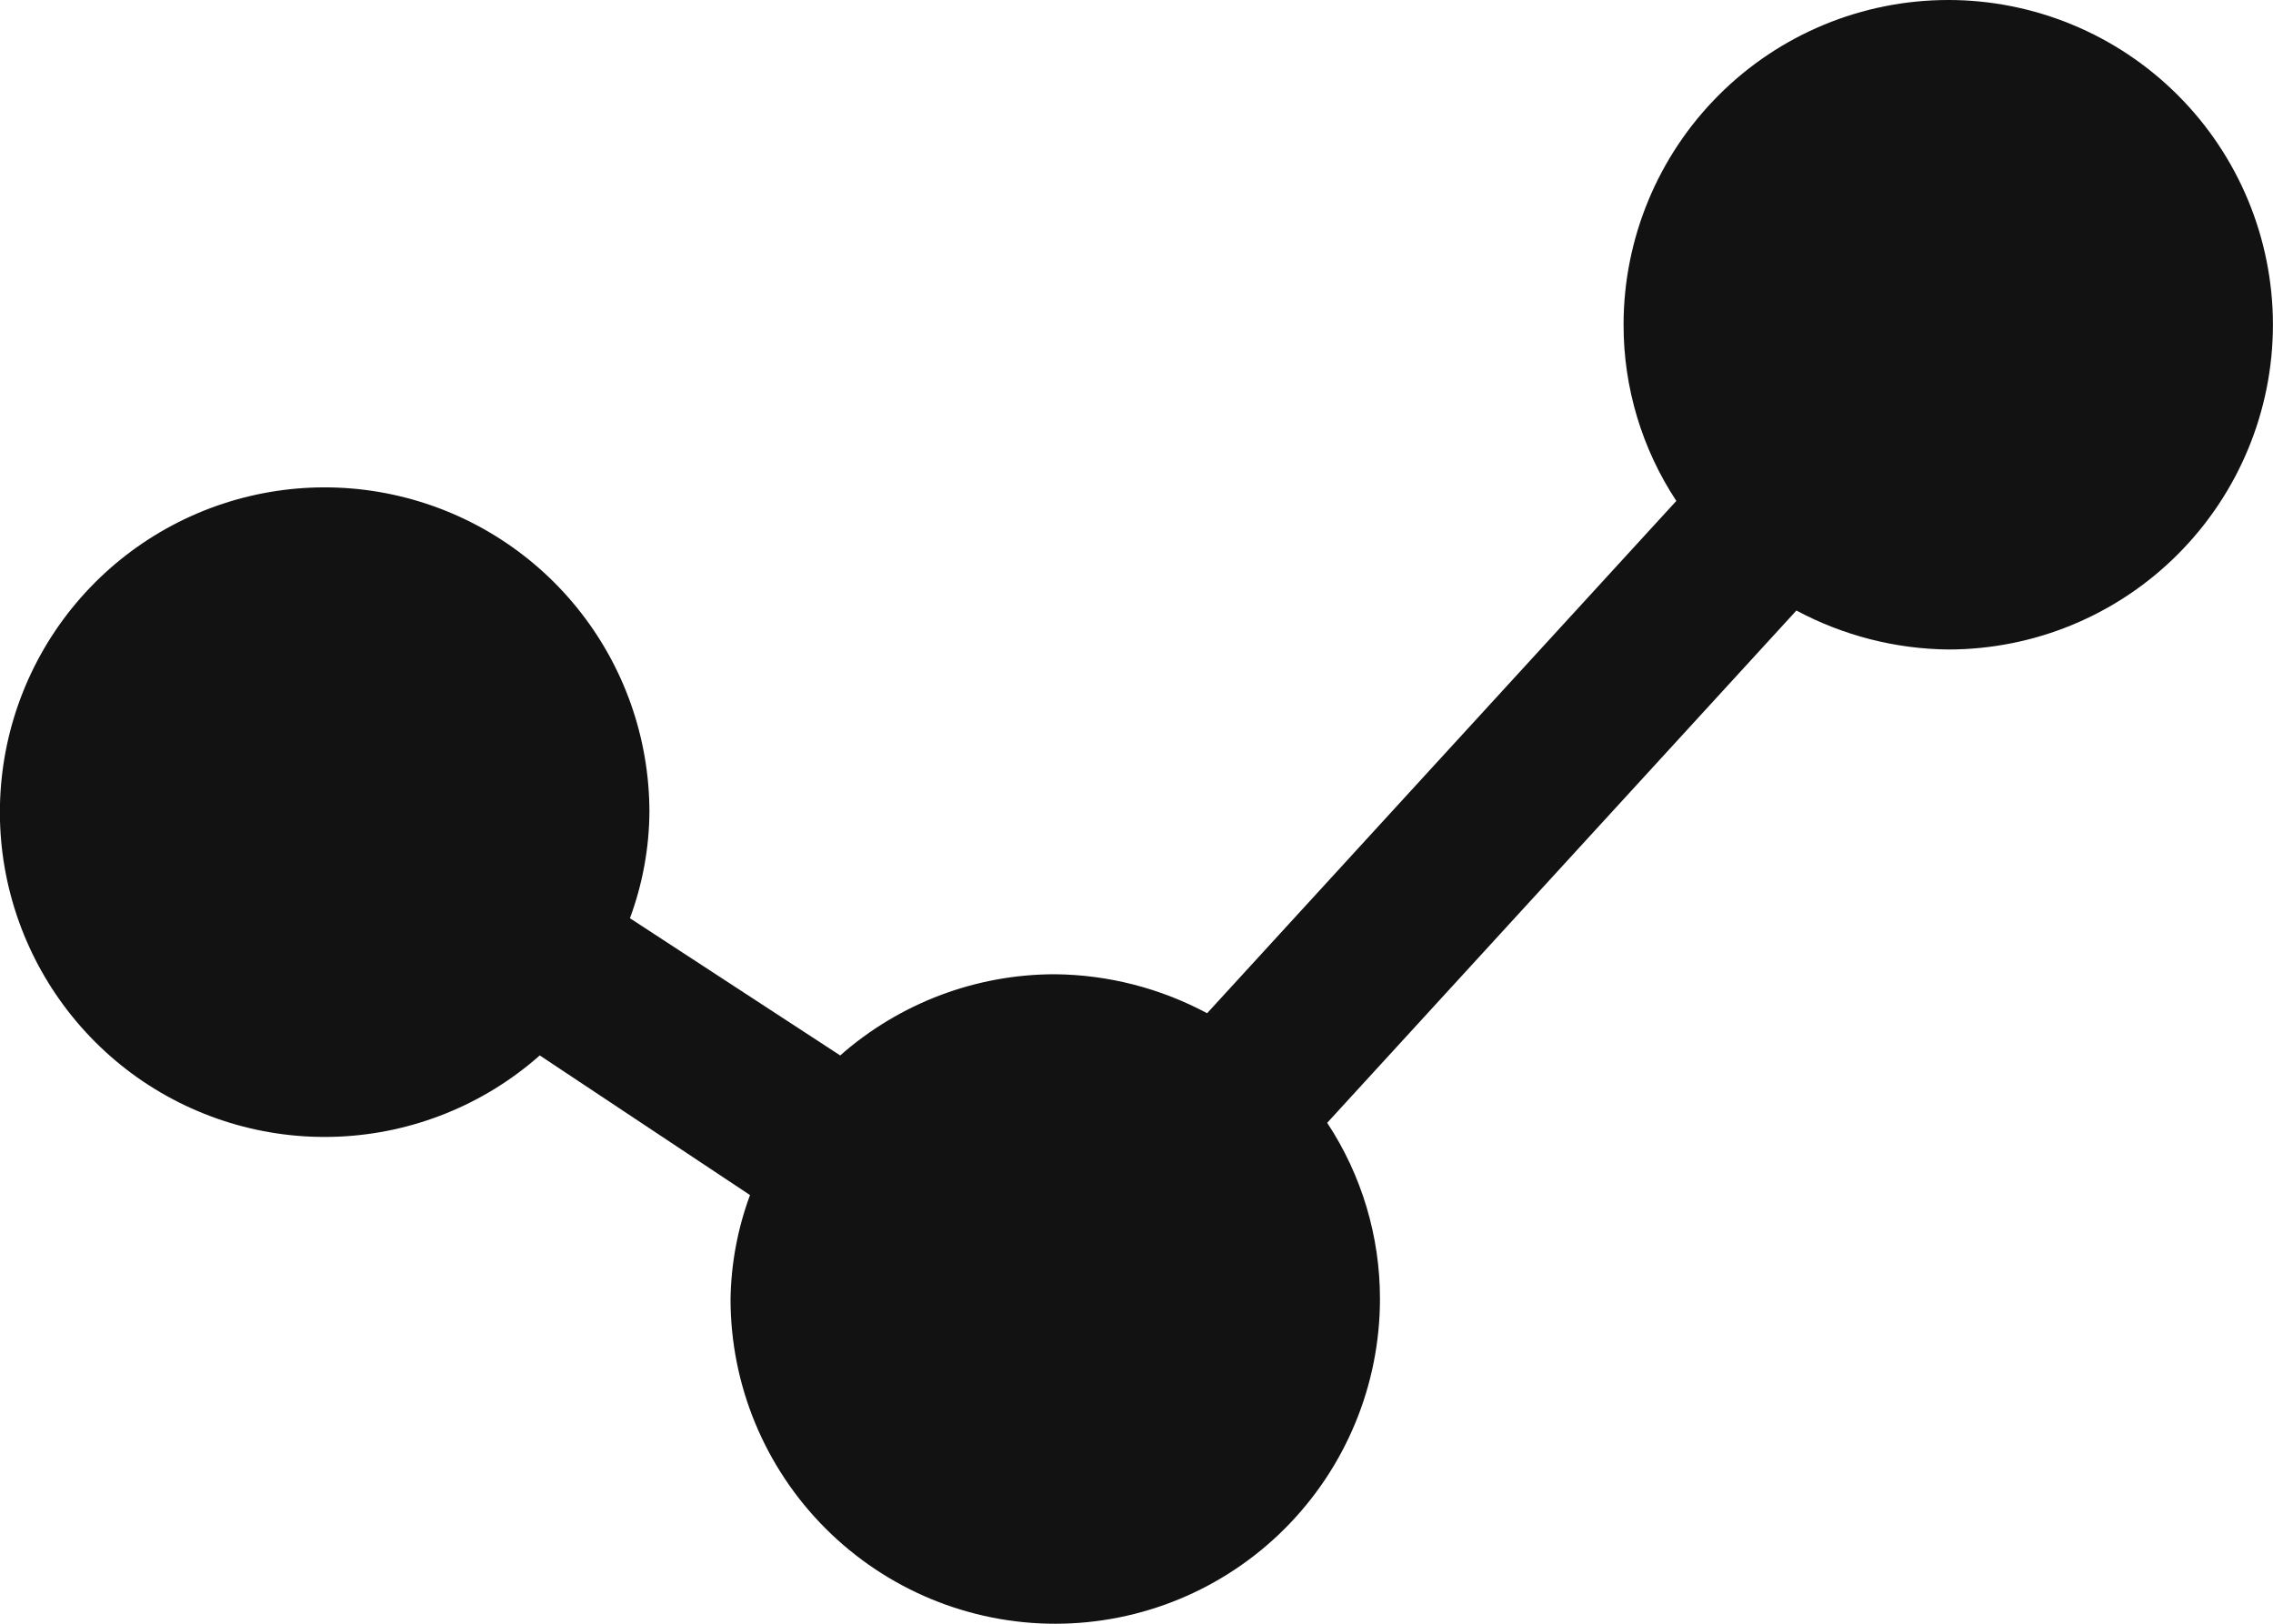 <svg fill="none" height="20" viewBox="0 0 28 20" width="28" xmlns="http://www.w3.org/2000/svg"><path d="m24 0c-1.061 0-2.078.421-2.828 1.172-.75.75-1.172 1.768-1.172 2.828-.001.771.225 1.526.65 2.17l-5.78 6.31c-.576-.308-1.217-.473-1.87-.48-.976-.001-1.918.355-2.65 1l-2.59-1.69c.155-.419.237-.863.24-1.31-.001-.915-.315-1.802-.891-2.513-.575-.711-1.377-1.203-2.272-1.395-.894-.192-1.828-.071-2.644.342-.816.413-1.466 1.093-1.842 1.928-.375.834-.454 1.772-.221 2.657s.761 1.663 1.497 2.206c.737.542 1.637.816 2.551.775.914-.041 1.786-.394 2.471-1l2.59 1.72c-.152.41-.233.843-.24 1.28 0 1.061.421 2.078 1.172 2.828.75.75 1.768 1.172 2.828 1.172s2.078-.421 2.828-1.172c.75-.75 1.172-1.768 1.172-2.828.001-.771-.225-1.526-.65-2.17l5.78-6.31c.576.308 1.217.473 1.87.48 1.061 0 2.078-.421 2.828-1.172.75-.75 1.172-1.768 1.172-2.828s-.421-2.078-1.172-2.828c-.75-.75-1.768-1.172-2.828-1.172z" fill="#121212"/></svg>